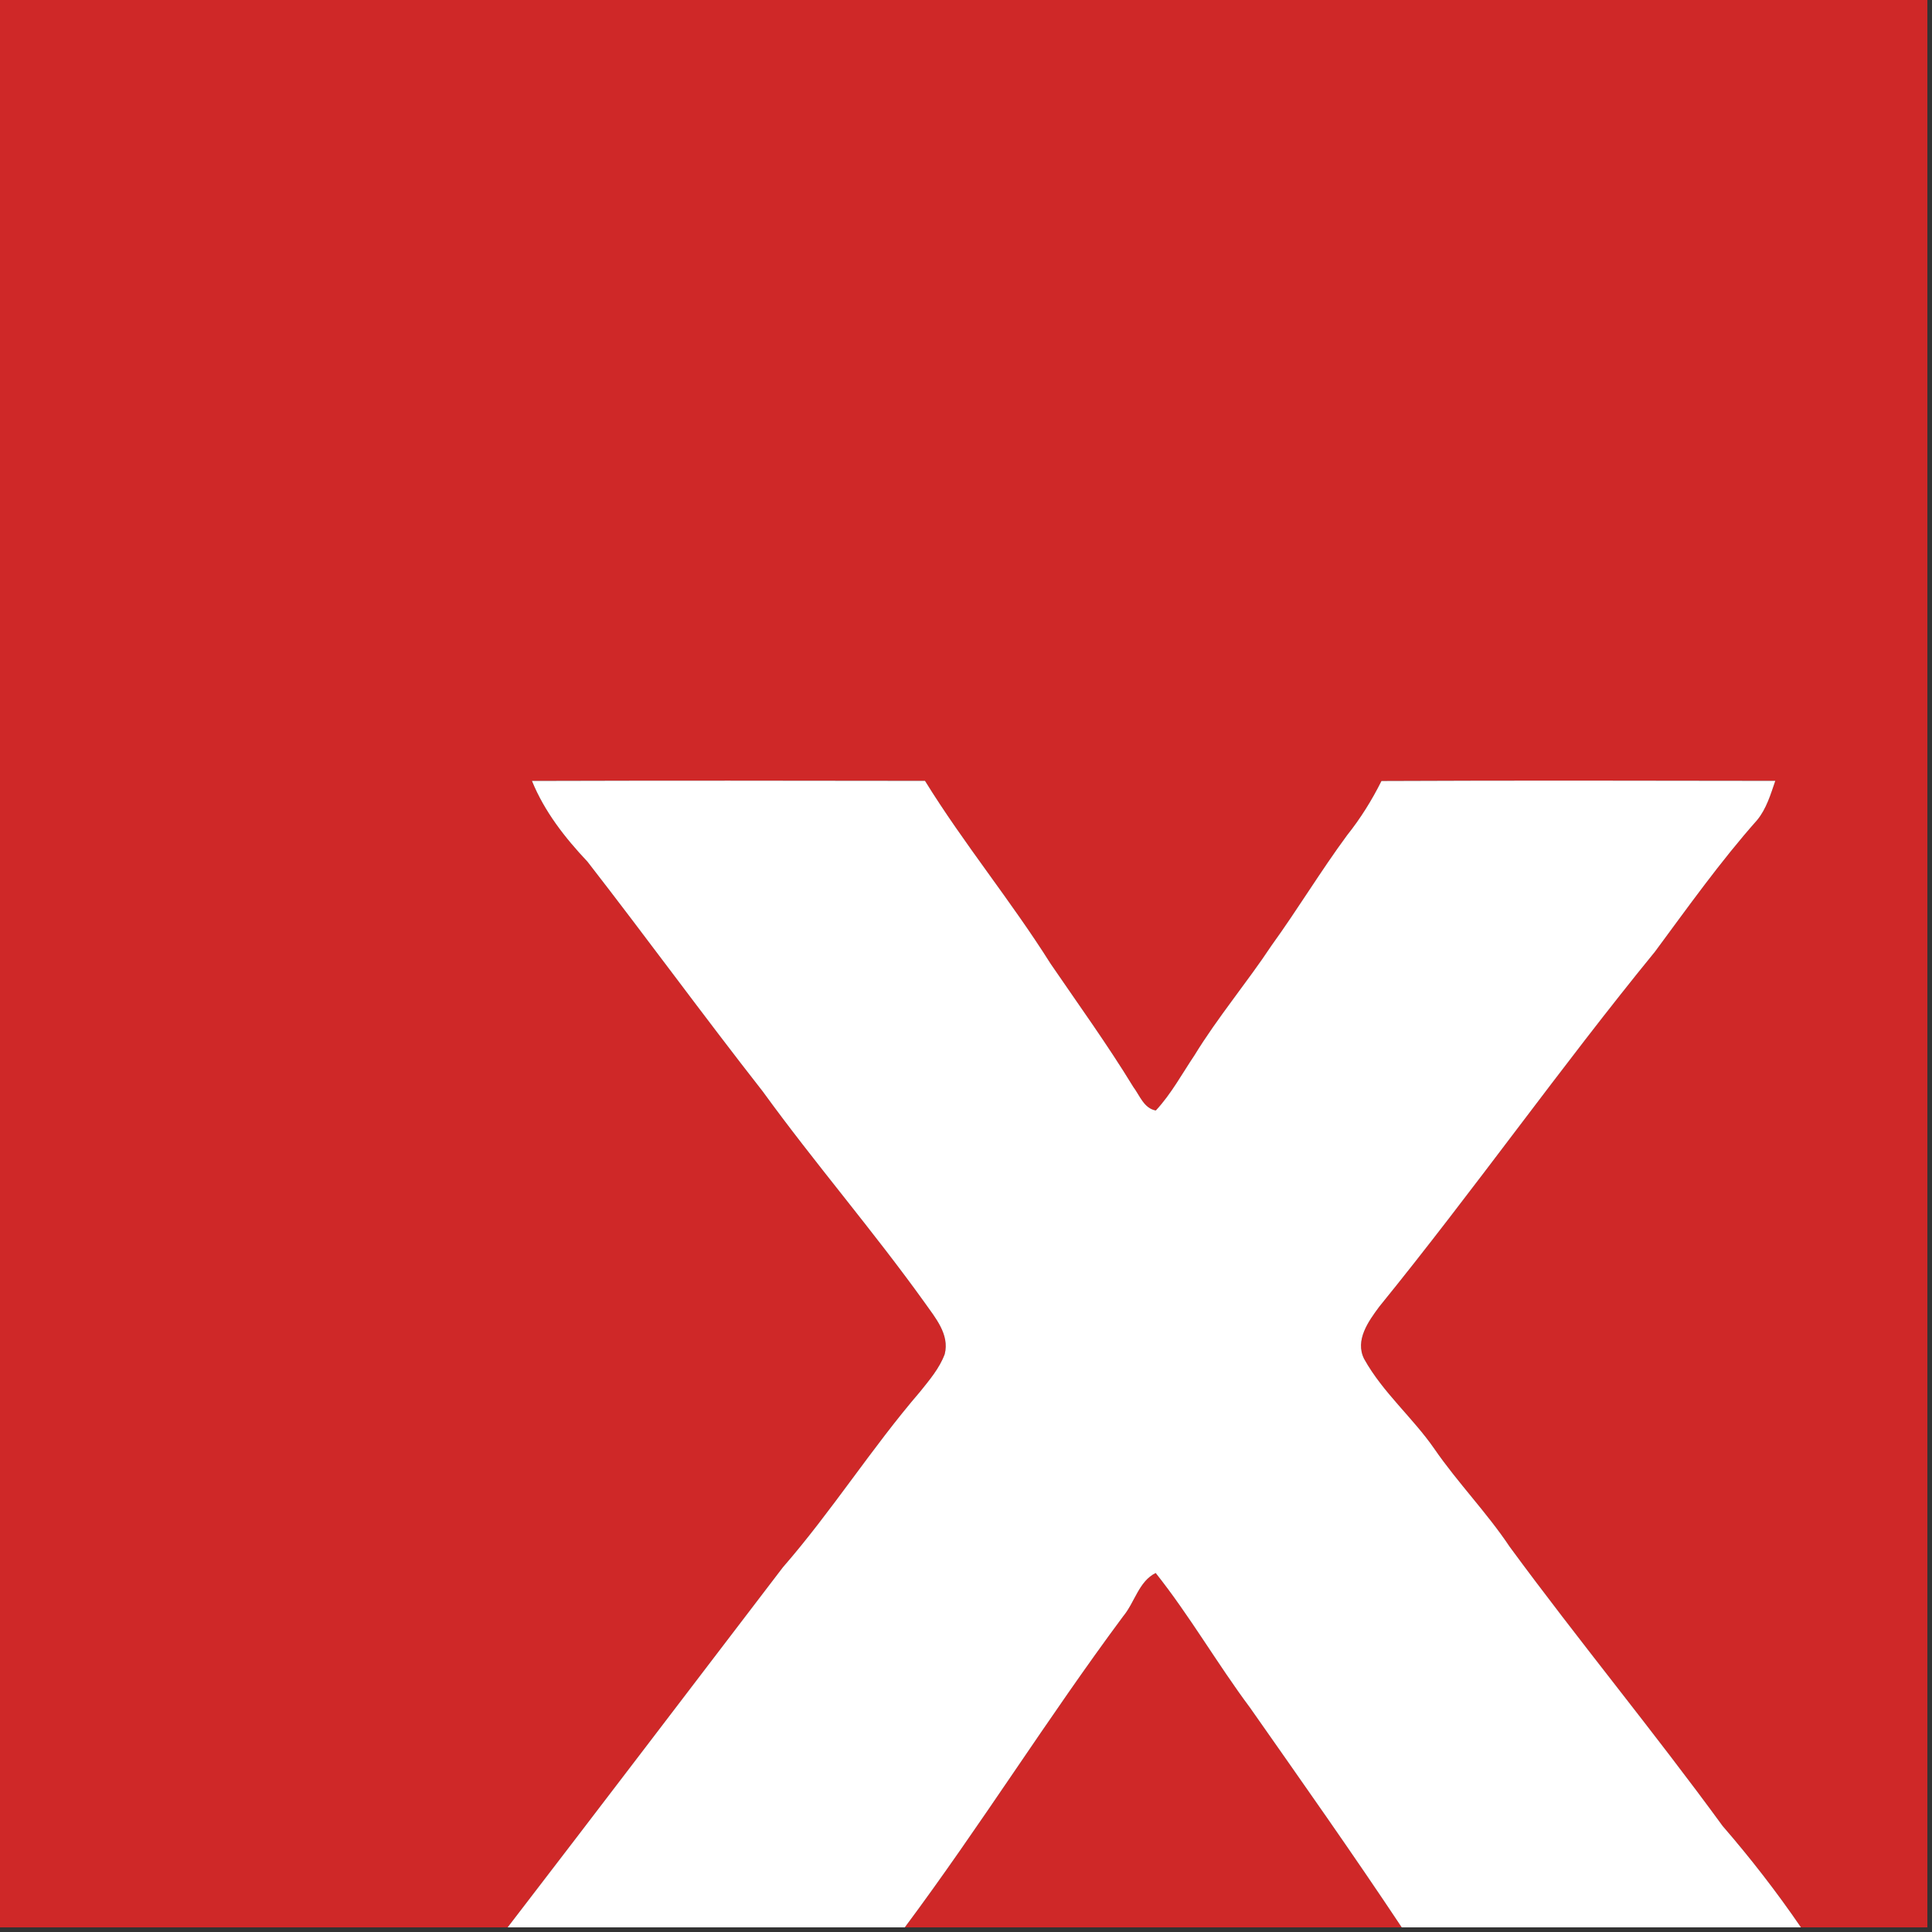 <?xml version="1.0" encoding="UTF-8" standalone="no"?>
<svg
   xmlns:svg="http://www.w3.org/2000/svg"
   xmlns="http://www.w3.org/2000/svg"
   width="50"
   height="50"
   viewBox="0 0 37.5 37.5"
   version="1.1"
   id="svg10">
  <rect x="0" y="0" width="37.5" height="37.5" fill="#333333" stroke="none"/>
  <defs
     id="defs14" />
  <g
     id="#cf2828ff"
     transform="scale(0.129)">
    <path
       d="m 0,0 h 290 v 290 h -19.02 c -3.63,-5.31 -7.57,-10.39 -11.78,-15.25 -10.38,-14.23 -21.6,-27.81 -32.03,-42 -3.45,-5.17 -7.81,-9.62 -11.33,-14.73 -3.26,-4.72 -7.77,-8.49 -10.58,-13.54 -1.43,-2.81 0.64,-5.67 2.27,-7.87 14.22,-17.5 27.22,-35.95 41.49,-53.42 4.97,-6.72 9.83,-13.55 15.38,-19.81 1.39,-1.7 2.02,-3.85 2.72,-5.89 -19.75,-0.03 -39.51,-0.07 -59.26,0.02 -1.44,2.89 -3.16,5.64 -5.17,8.16 -3.98,5.4 -7.44,11.15 -11.37,16.59 -3.72,5.61 -8.08,10.78 -11.6,16.53 -1.88,2.8 -3.5,5.81 -5.81,8.3 -1.8,-0.33 -2.41,-2.25 -3.39,-3.55 -3.88,-6.36 -8.25,-12.4 -12.45,-18.55 -5.93,-9.42 -13.04,-18.03 -18.89,-27.5 -19.72,-0.03 -39.43,-0.05 -59.14,0.01 1.88,4.62 4.96,8.55 8.36,12.16 8.89,11.44 17.43,23.16 26.37,34.57 7.84,10.81 16.58,20.92 24.36,31.77 1.58,2.25 3.77,4.77 3.02,7.74 -0.79,2.14 -2.3,3.9 -3.71,5.66 -7.3,8.49 -13.3,17.99 -20.65,26.43 -13.8,18.06 -27.56,36.15 -41.41,54.17 H 0 Z"
       id="path2"
       style="opacity:1;fill:#cf2828" />
    <path
       d="m 169.01,243.18 c 1.73,-2.08 2.35,-5.25 4.88,-6.5 5.13,6.46 9.25,13.64 14.18,20.25 7.69,10.97 15.42,21.91 22.84,33.07 h -74.77 c 11.4,-15.29 21.49,-31.51 32.87,-46.82 z"
       id="path4"
       style="opacity:1;fill:#cf2828" />
  </g>
  <g
     id="#ffffffff"
     transform="scale(0.129)">
    <path
       d="m 80.04,117.5 c 19.71,-0.06 39.42,-0.04 59.14,-0.01 5.85,9.47 12.96,18.08 18.89,27.5 4.2,6.15 8.57,12.19 12.45,18.55 0.98,1.3 1.59,3.22 3.39,3.55 2.31,-2.49 3.93,-5.5 5.81,-8.3 3.52,-5.75 7.88,-10.92 11.6,-16.53 3.93,-5.44 7.39,-11.19 11.37,-16.59 2.01,-2.52 3.73,-5.27 5.17,-8.16 19.75,-0.09 39.51,-0.05 59.26,-0.02 -0.7,2.04 -1.33,4.19 -2.72,5.89 -5.55,6.26 -10.41,13.09 -15.38,19.81 -14.27,17.47 -27.27,35.92 -41.49,53.42 -1.63,2.2 -3.7,5.06 -2.27,7.87 2.81,5.05 7.32,8.82 10.58,13.54 3.52,5.11 7.88,9.56 11.33,14.73 10.43,14.19 21.65,27.77 32.03,42 4.21,4.86 8.15,9.94 11.78,15.25 h -60.07 c -7.42,-11.16 -15.15,-22.1 -22.84,-33.07 -4.93,-6.61 -9.05,-13.79 -14.18,-20.25 -2.53,1.25 -3.15,4.42 -4.88,6.5 -11.38,15.31 -21.47,31.53 -32.87,46.82 H 76.38 c 13.85,-18.02 27.61,-36.11 41.41,-54.17 7.35,-8.44 13.35,-17.94 20.65,-26.43 1.41,-1.76 2.92,-3.52 3.71,-5.66 0.75,-2.97 -1.44,-5.49 -3.02,-7.74 -7.78,-10.85 -16.52,-20.96 -24.36,-31.77 C 105.83,152.82 97.29,141.1 88.4,129.66 85,126.05 81.92,122.12 80.04,117.5 Z"
       id="path7"
       style="opacity:1;fill:#ffffff" />
  </g>
</svg>

